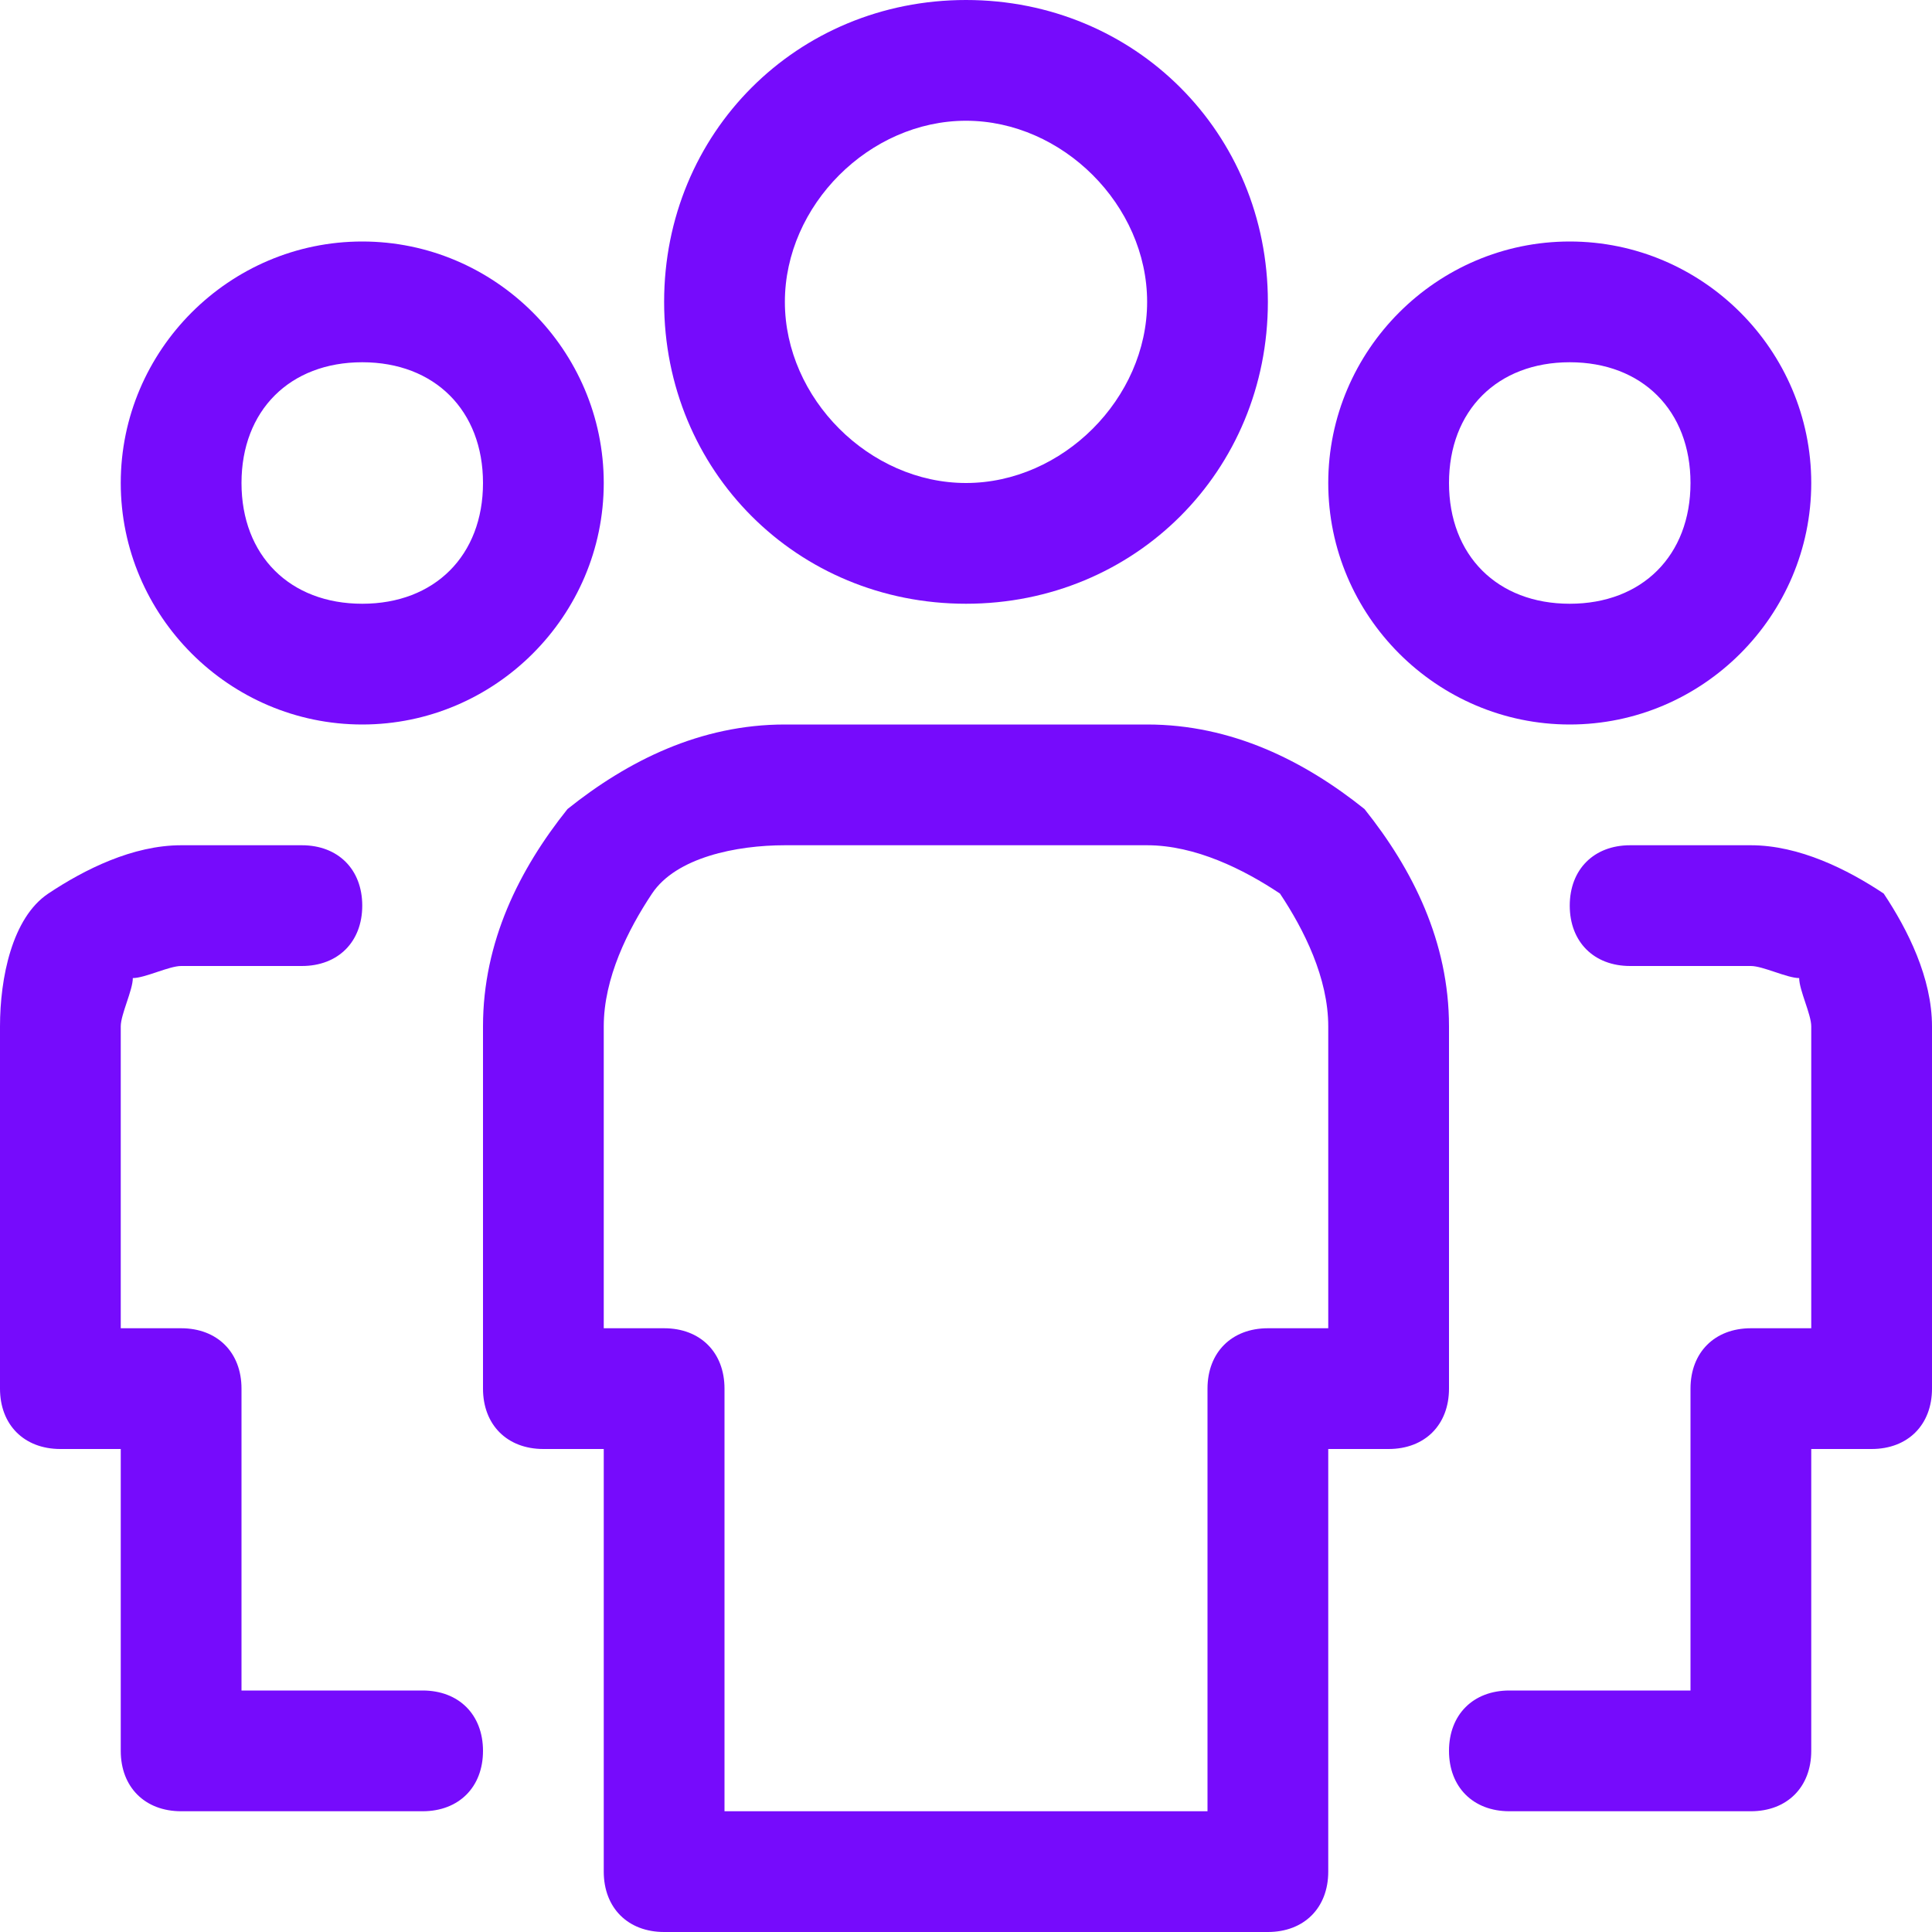<?xml version="1.0" encoding="utf-8"?>
<!-- Generator: Adobe Illustrator 24.0.3, SVG Export Plug-In . SVG Version: 6.00 Build 0)  -->
<svg version="1.1" id="Layer_1" xmlns="http://www.w3.org/2000/svg" xmlns:xlink="http://www.w3.org/1999/xlink" x="0px" y="0px"
	 viewBox="0 0 16 16" style="enable-background:new 0 0 16 16;" xml:space="preserve">
<style type="text/css">
	.st0{fill:#760BFC;}
</style>
<g id="Layer_1_1_">
</g>
<g id="Layer_1_copy">
	<g>
		<path class="st0" d="M8,5c1.4,0,2.5-1.1,2.5-2.5S9.4,0,8,0S5.5,1.1,5.5,2.5S6.6,5,8,5z M8,1c0.8,0,1.5,0.7,1.5,1.5S8.8,4,8,4
			S6.5,3.3,6.5,2.5S7.2,1,8,1z"/>
		<path class="st0" d="M13,6c1.1,0,2-0.9,2-2s-0.9-2-2-2s-2,0.9-2,2S11.9,6,13,6z M13,3c0.6,0,1,0.4,1,1s-0.4,1-1,1s-1-0.4-1-1
			S12.4,3,13,3z"/>
		<path class="st0" d="M12,8.5c0-0.7-0.3-1.3-0.7-1.8C10.8,6.3,10.2,6,9.5,6h-3C5.8,6,5.2,6.3,4.7,6.7C4.3,7.2,4,7.8,4,8.5v3
			C4,11.8,4.2,12,4.5,12H5v3.5C5,15.8,5.2,16,5.5,16h5c0.3,0,0.5-0.2,0.5-0.5V12h0.5c0.3,0,0.5-0.2,0.5-0.5V8.5z M11,11h-0.5
			c-0.3,0-0.5,0.2-0.5,0.5V15H6v-3.5C6,11.2,5.8,11,5.5,11H5V8.5c0-0.4,0.2-0.8,0.4-1.1S6.1,7,6.5,7h3c0.4,0,0.8,0.2,1.1,0.4
			C10.8,7.7,11,8.1,11,8.5V11z"/>
		<path class="st0" d="M15.6,7.4C15.3,7.2,14.9,7,14.5,7h-1C13.2,7,13,7.2,13,7.5S13.2,8,13.5,8h1c0.1,0,0.3,0.1,0.4,0.1
			c0,0.1,0.1,0.3,0.1,0.4V11h-0.5c-0.3,0-0.5,0.2-0.5,0.5V14h-1.5c-0.3,0-0.5,0.2-0.5,0.5s0.2,0.5,0.5,0.5h2c0.3,0,0.5-0.2,0.5-0.5
			V12h0.5c0.3,0,0.5-0.2,0.5-0.5v-3C16,8.1,15.8,7.7,15.6,7.4z"/>
		<path class="st0" d="M3,6c1.1,0,2-0.9,2-2S4.1,2,3,2S1,2.9,1,4S1.9,6,3,6z M3,3c0.6,0,1,0.4,1,1S3.6,5,3,5S2,4.6,2,4S2.4,3,3,3z"
			/>
		<path class="st0" d="M3.5,14H2v-2.5C2,11.2,1.8,11,1.5,11H1V8.5c0-0.1,0.1-0.3,0.1-0.4C1.2,8.1,1.4,8,1.5,8h1C2.8,8,3,7.8,3,7.5
			S2.8,7,2.5,7h-1C1.1,7,0.7,7.2,0.4,7.4S0,8.1,0,8.5v3C0,11.8,0.2,12,0.5,12H1v2.5C1,14.8,1.2,15,1.5,15h2C3.8,15,4,14.8,4,14.5
			S3.8,14,3.5,14z"/>
	</g>
</g>
</svg>
